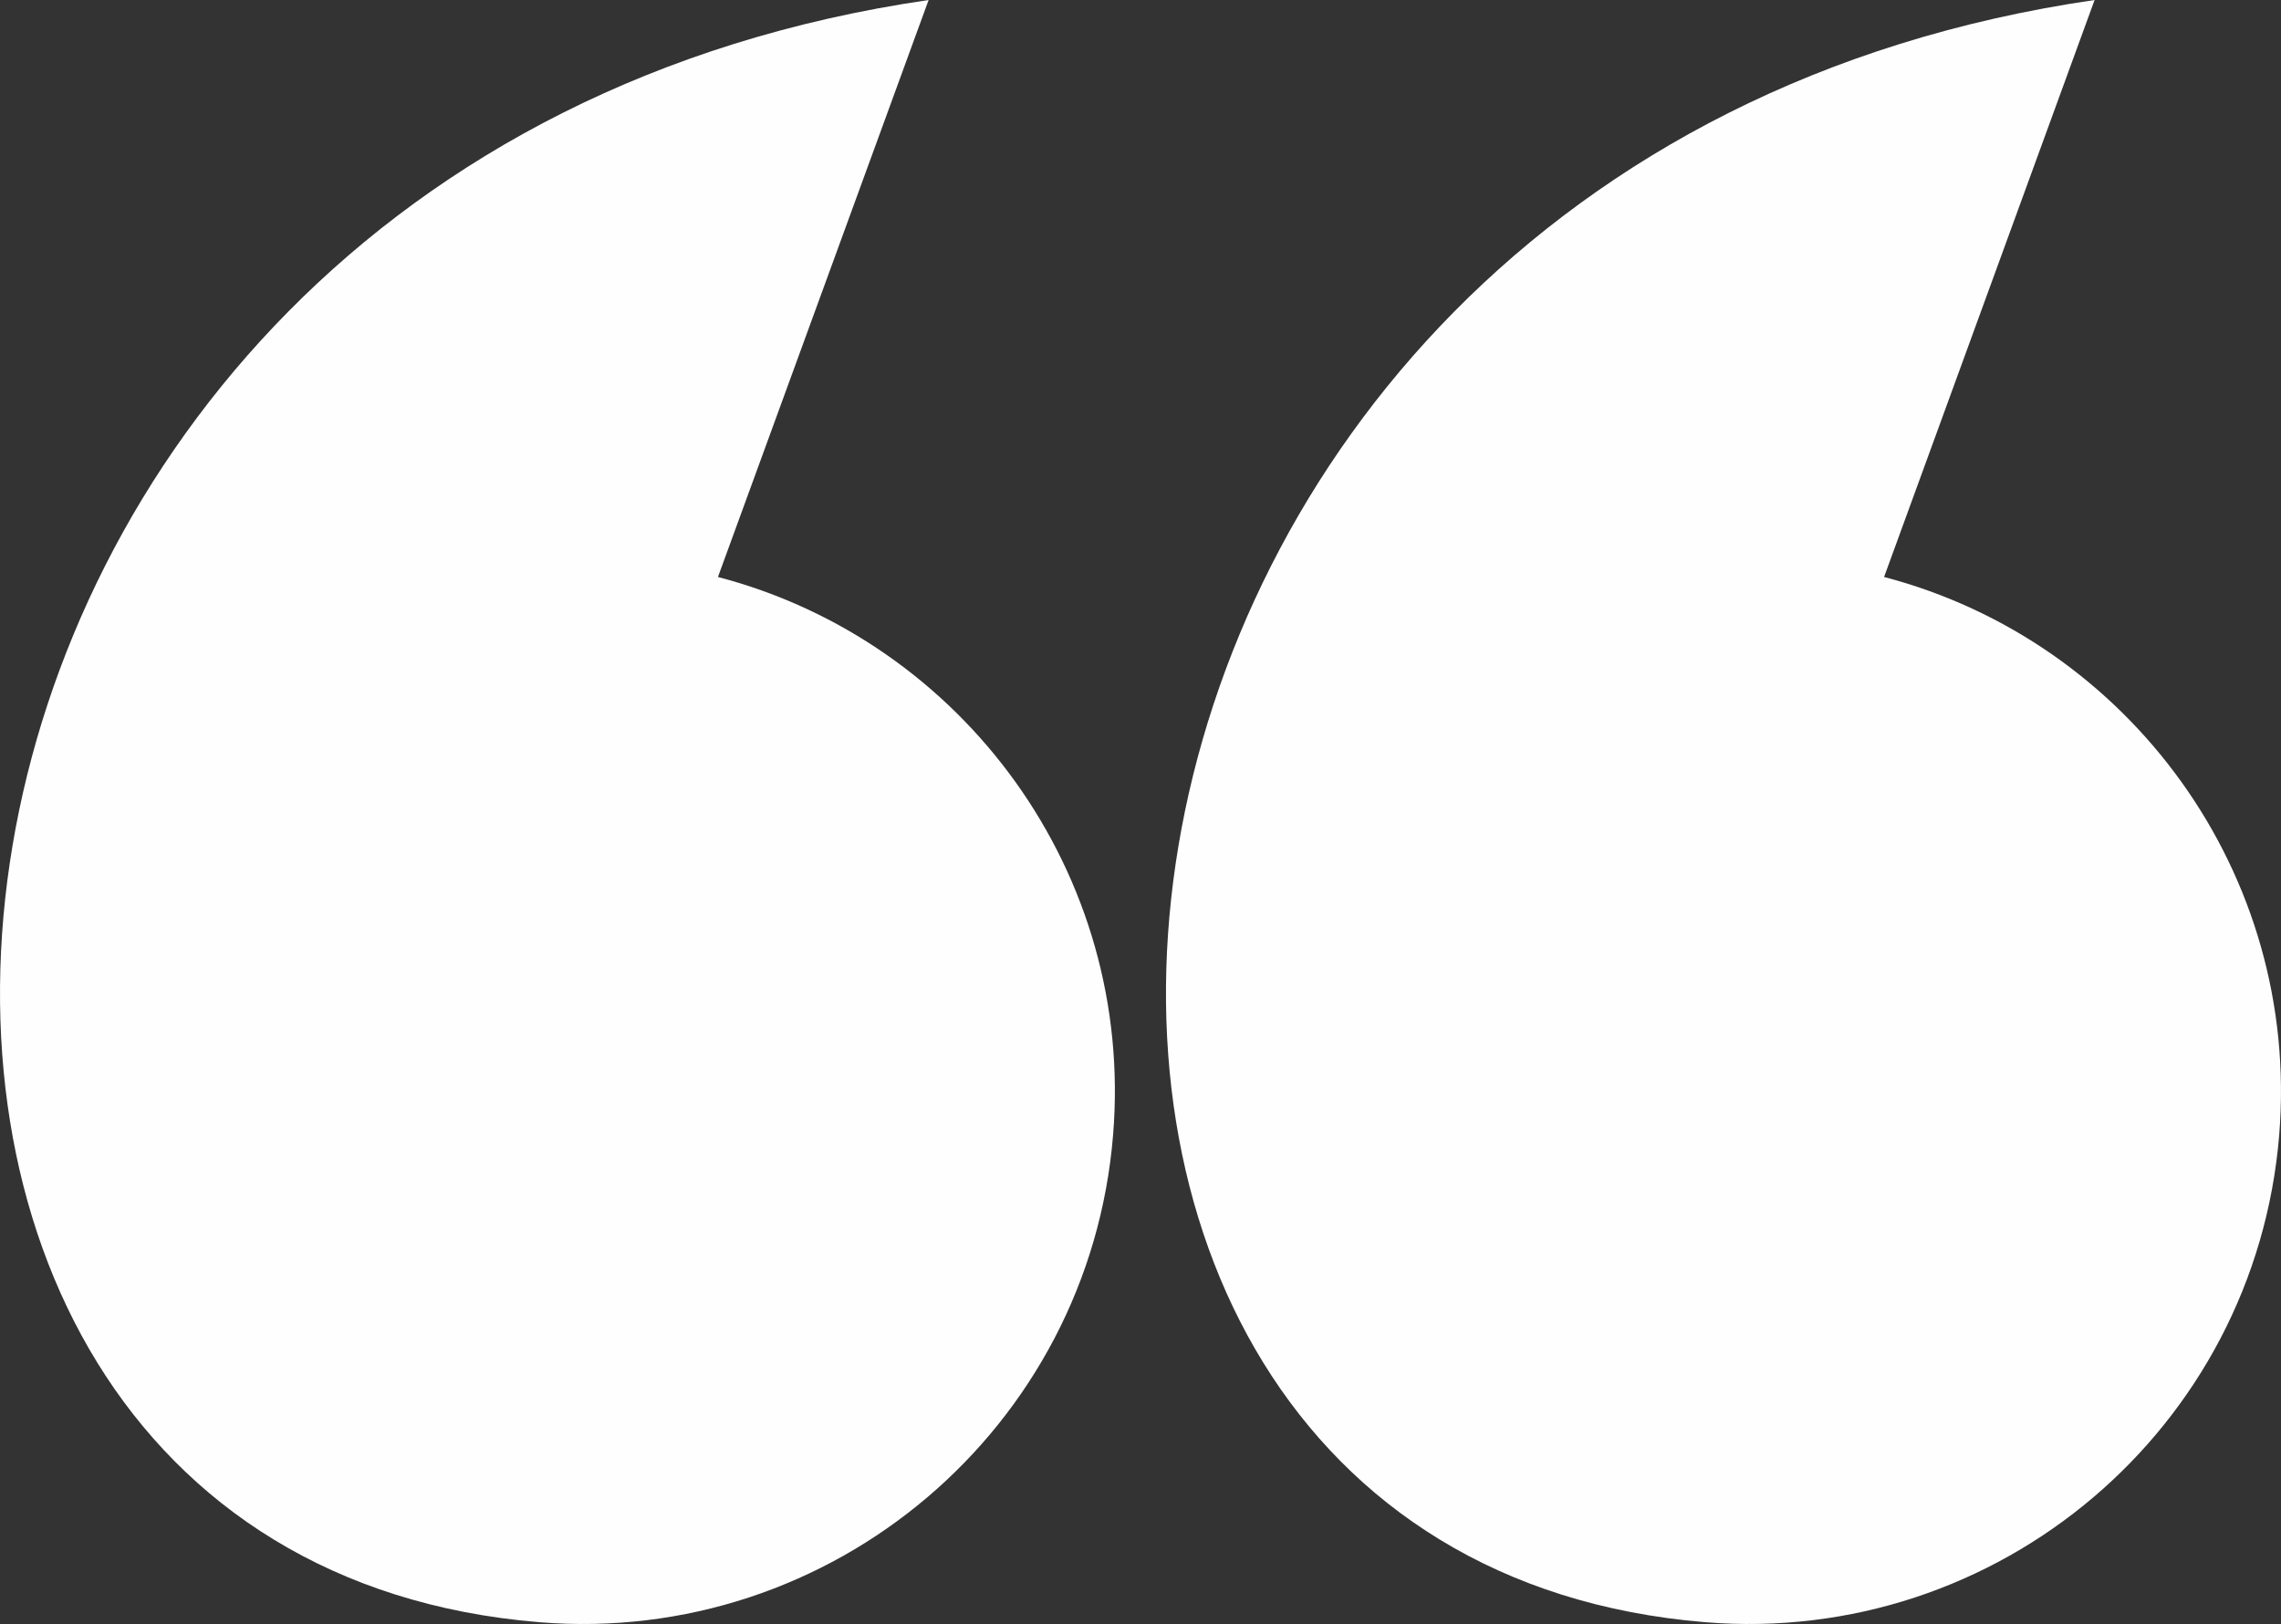 <?xml version="1.0" encoding="UTF-8"?> <!-- Creator: CorelDRAW 2018 (64-Bit) --> <svg xmlns="http://www.w3.org/2000/svg" xmlns:xlink="http://www.w3.org/1999/xlink" xml:space="preserve" width="375px" height="267px" style="shape-rendering:geometricPrecision; text-rendering:geometricPrecision; image-rendering:optimizeQuality; fill-rule:evenodd; clip-rule:evenodd" viewBox="0 0 1625.98 1157.69"><rect x="0" y="0" width="1625.98" height="1157.69" fill="#333333" stroke="none"/> <defs> <style type="text/css"> <![CDATA[ .fil0 {fill:#FEFEFE} ]]> </style> </defs> <g id="Layer_x0020_1">  <g id="_1720003455504"> <path class="fil0" d="M661.95 0l-150.17 411.31c174.89,45.77 296.99,211.59 281.66,397.92 -17.06,208.89 -200.26,364.24 -409.04,347.18 -588.58,-48.25 -505.23,-1042.3 277.55,-1156.41z"></path> <path class="fil0" d="M1493.1 0l-150.06 411.31c174.78,45.77 296.87,211.59 281.65,397.92 -17.16,208.89 -200.26,364.24 -409.15,347.18 -588.57,-48.25 -505.22,-1042.3 277.55,-1156.41l0.01 0z"></path> </g> </g> </svg> 